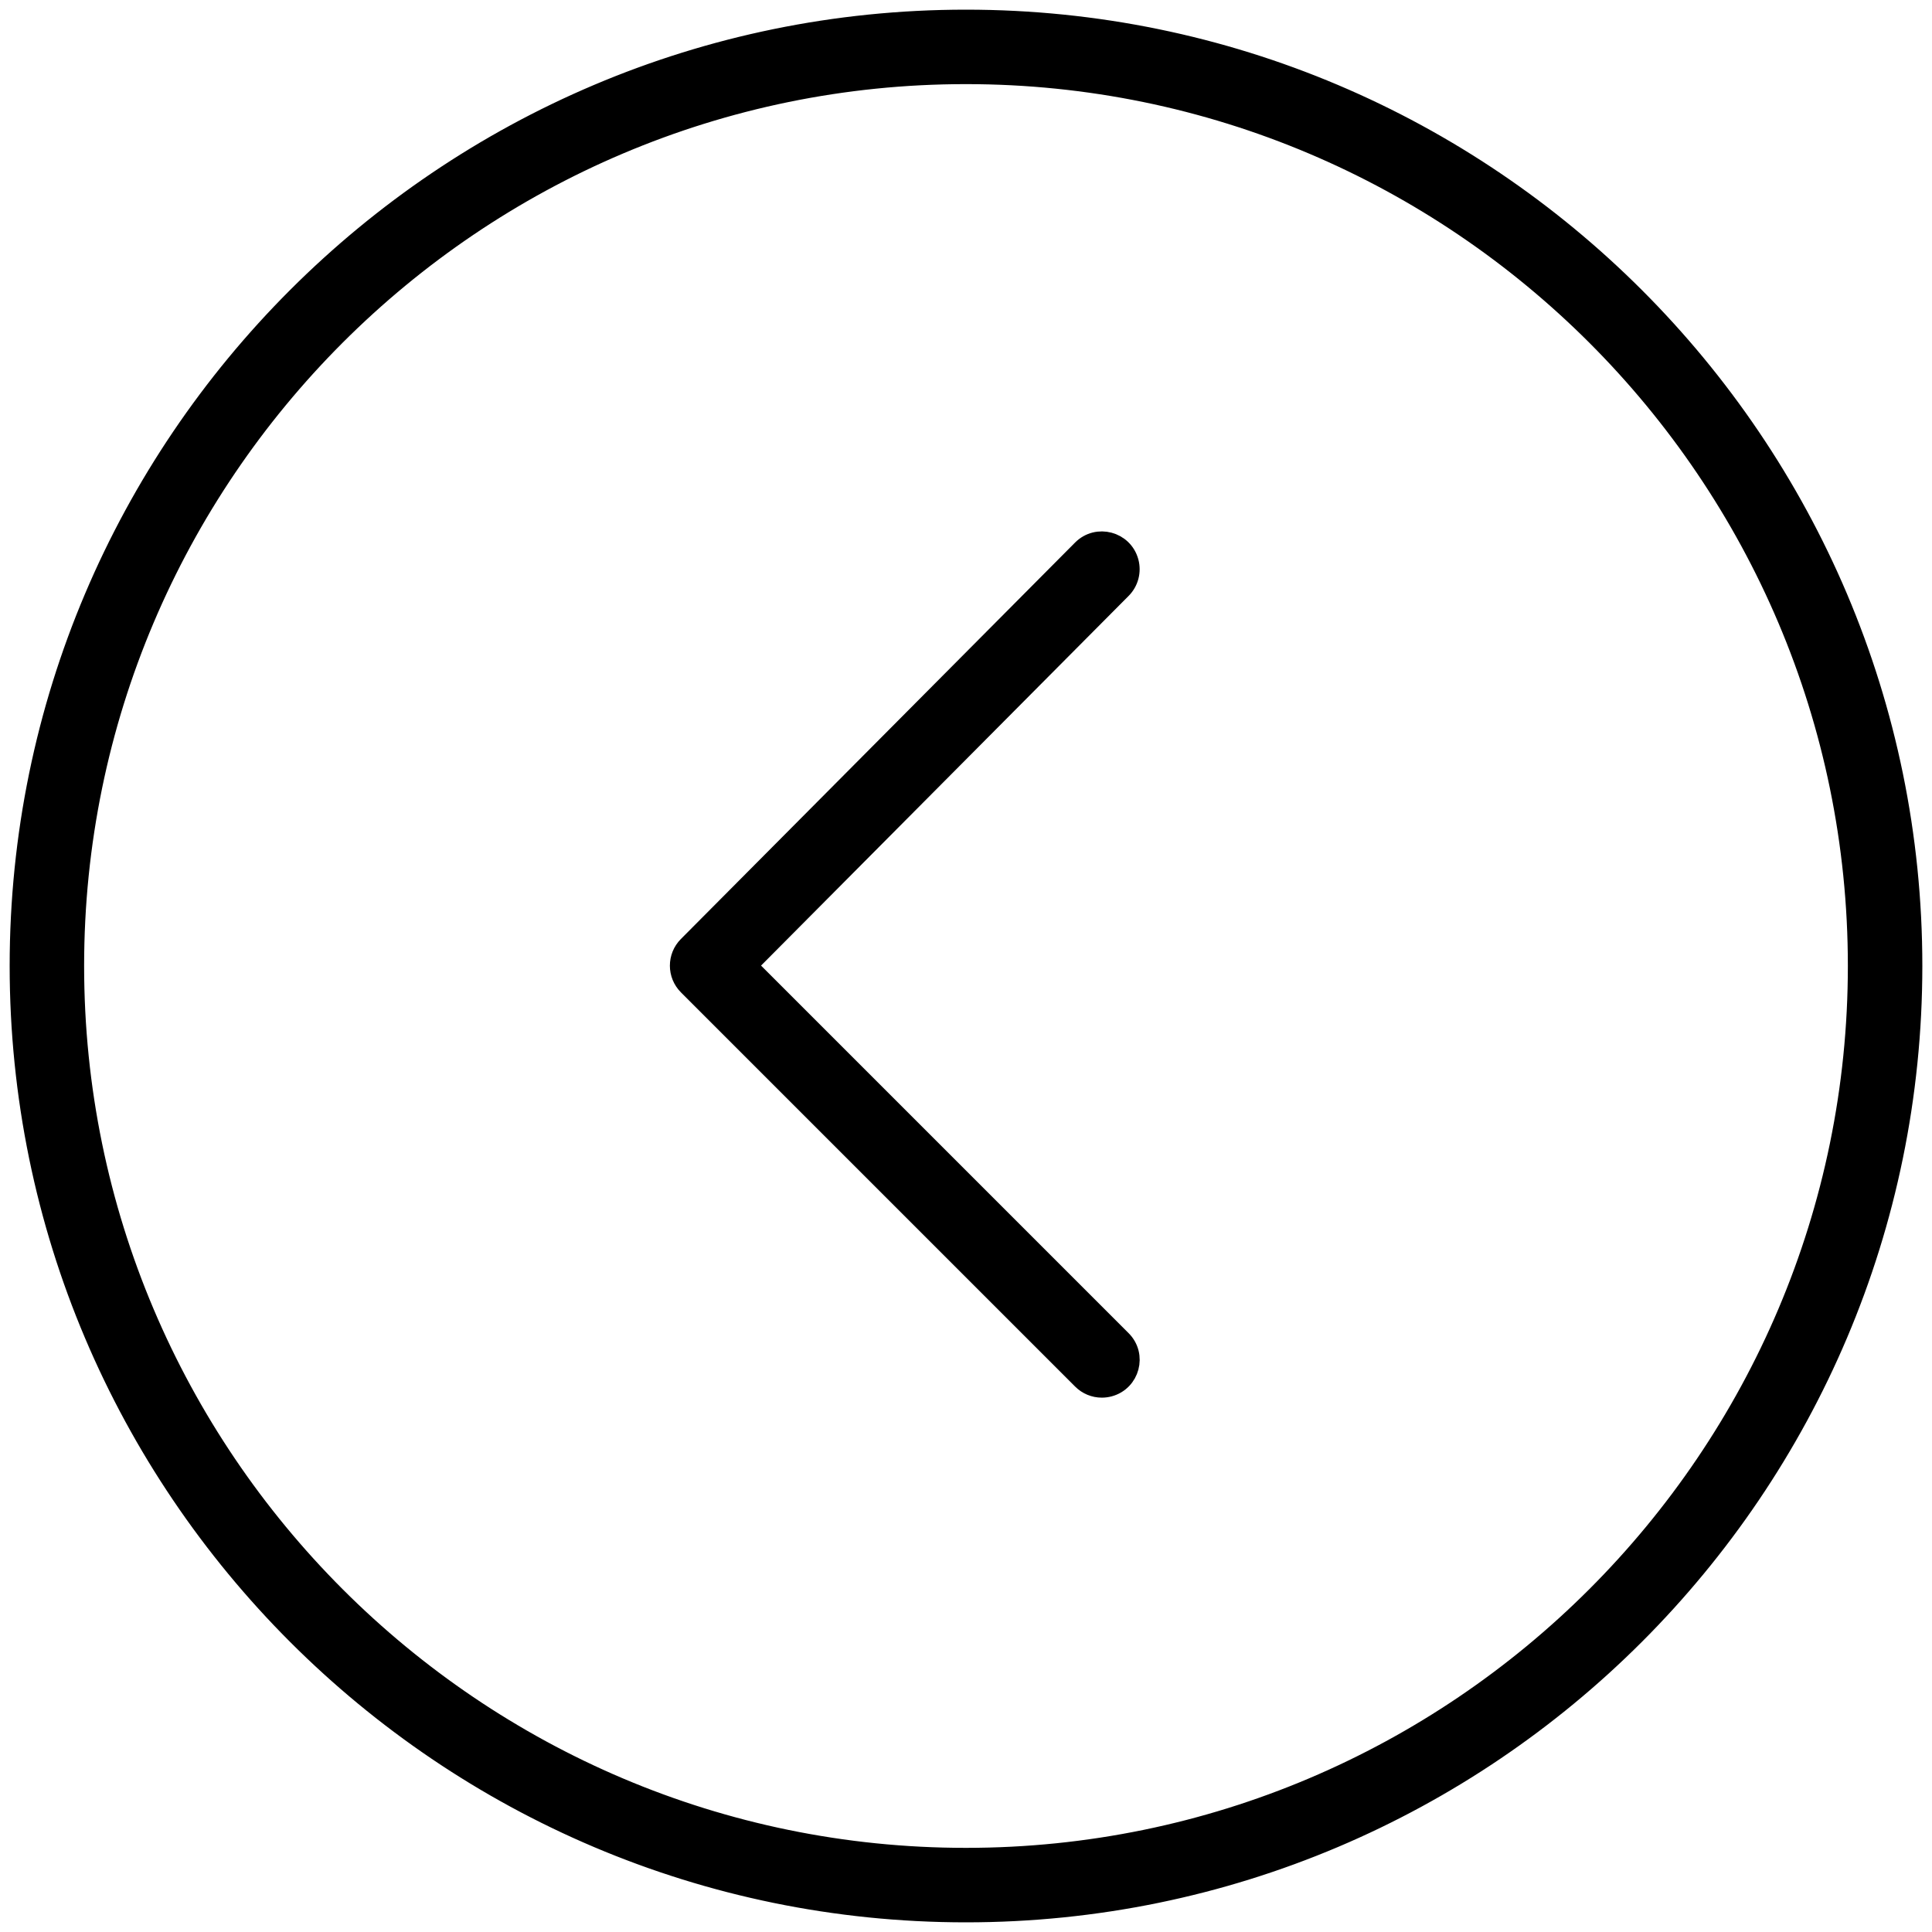 <?xml version="1.0" encoding="UTF-8"?> <svg xmlns="http://www.w3.org/2000/svg" viewBox="1950 2450 100 100" width="100" height="100" data-guides="{&quot;vertical&quot;:[],&quot;horizontal&quot;:[]}"><path fill="rgb(0, 0, 0)" stroke="black" fill-opacity="1" stroke-width="1" stroke-opacity="1" alignment-baseline="baseline" baseline-shift="baseline" color="rgb(51, 51, 51)" fill-rule="evenodd" font-size-adjust="none" id="tSvge295b1d58" title="Path 1" d="M 1999.995 2549 C 1972.979 2549 1951 2527.016 1951 2499.994C 1951 2472.979 1972.979 2451 1999.995 2451C 2027.016 2451 2049 2472.978 2049 2499.994C 2048.999 2527.016 2027.016 2549 1999.995 2549ZM 1999.995 2453.854 C 1974.553 2453.854 1953.854 2474.552 1953.854 2499.993C 1953.854 2525.442 1974.552 2546.145 1999.995 2546.145C 2025.443 2546.145 2046.145 2525.442 2046.145 2499.993C 2046.145 2474.552 2025.443 2453.854 1999.995 2453.854Z" style=""></path><path fill="rgb(0, 0, 0)" stroke="black" fill-opacity="1" stroke-width="1" stroke-opacity="1" alignment-baseline="baseline" baseline-shift="baseline" color="rgb(51, 51, 51)" fill-rule="evenodd" font-size-adjust="none" id="tSvg26531451bc" title="Path 2" d="M 2007.032 2521.842 C 2006.645 2521.843 2006.275 2521.689 2006.002 2521.415C 1999.201 2514.614 1992.401 2507.814 1985.6 2501.013C 1985.032 2500.445 1985.031 2499.525 1985.597 2498.956C 1992.398 2492.116 1999.198 2485.276 2005.999 2478.436C 2006.79 2477.641 2008.144 2478 2008.437 2479.082C 2008.573 2479.585 2008.431 2480.121 2008.064 2480.49C 2001.605 2486.987 1995.145 2493.483 1988.686 2499.98C 1995.144 2506.438 2001.603 2512.897 2008.061 2519.355C 2008.855 2520.146 2008.494 2521.5 2007.412 2521.792C 2007.288 2521.825 2007.16 2521.842 2007.032 2521.842Z"></path><defs></defs></svg> 